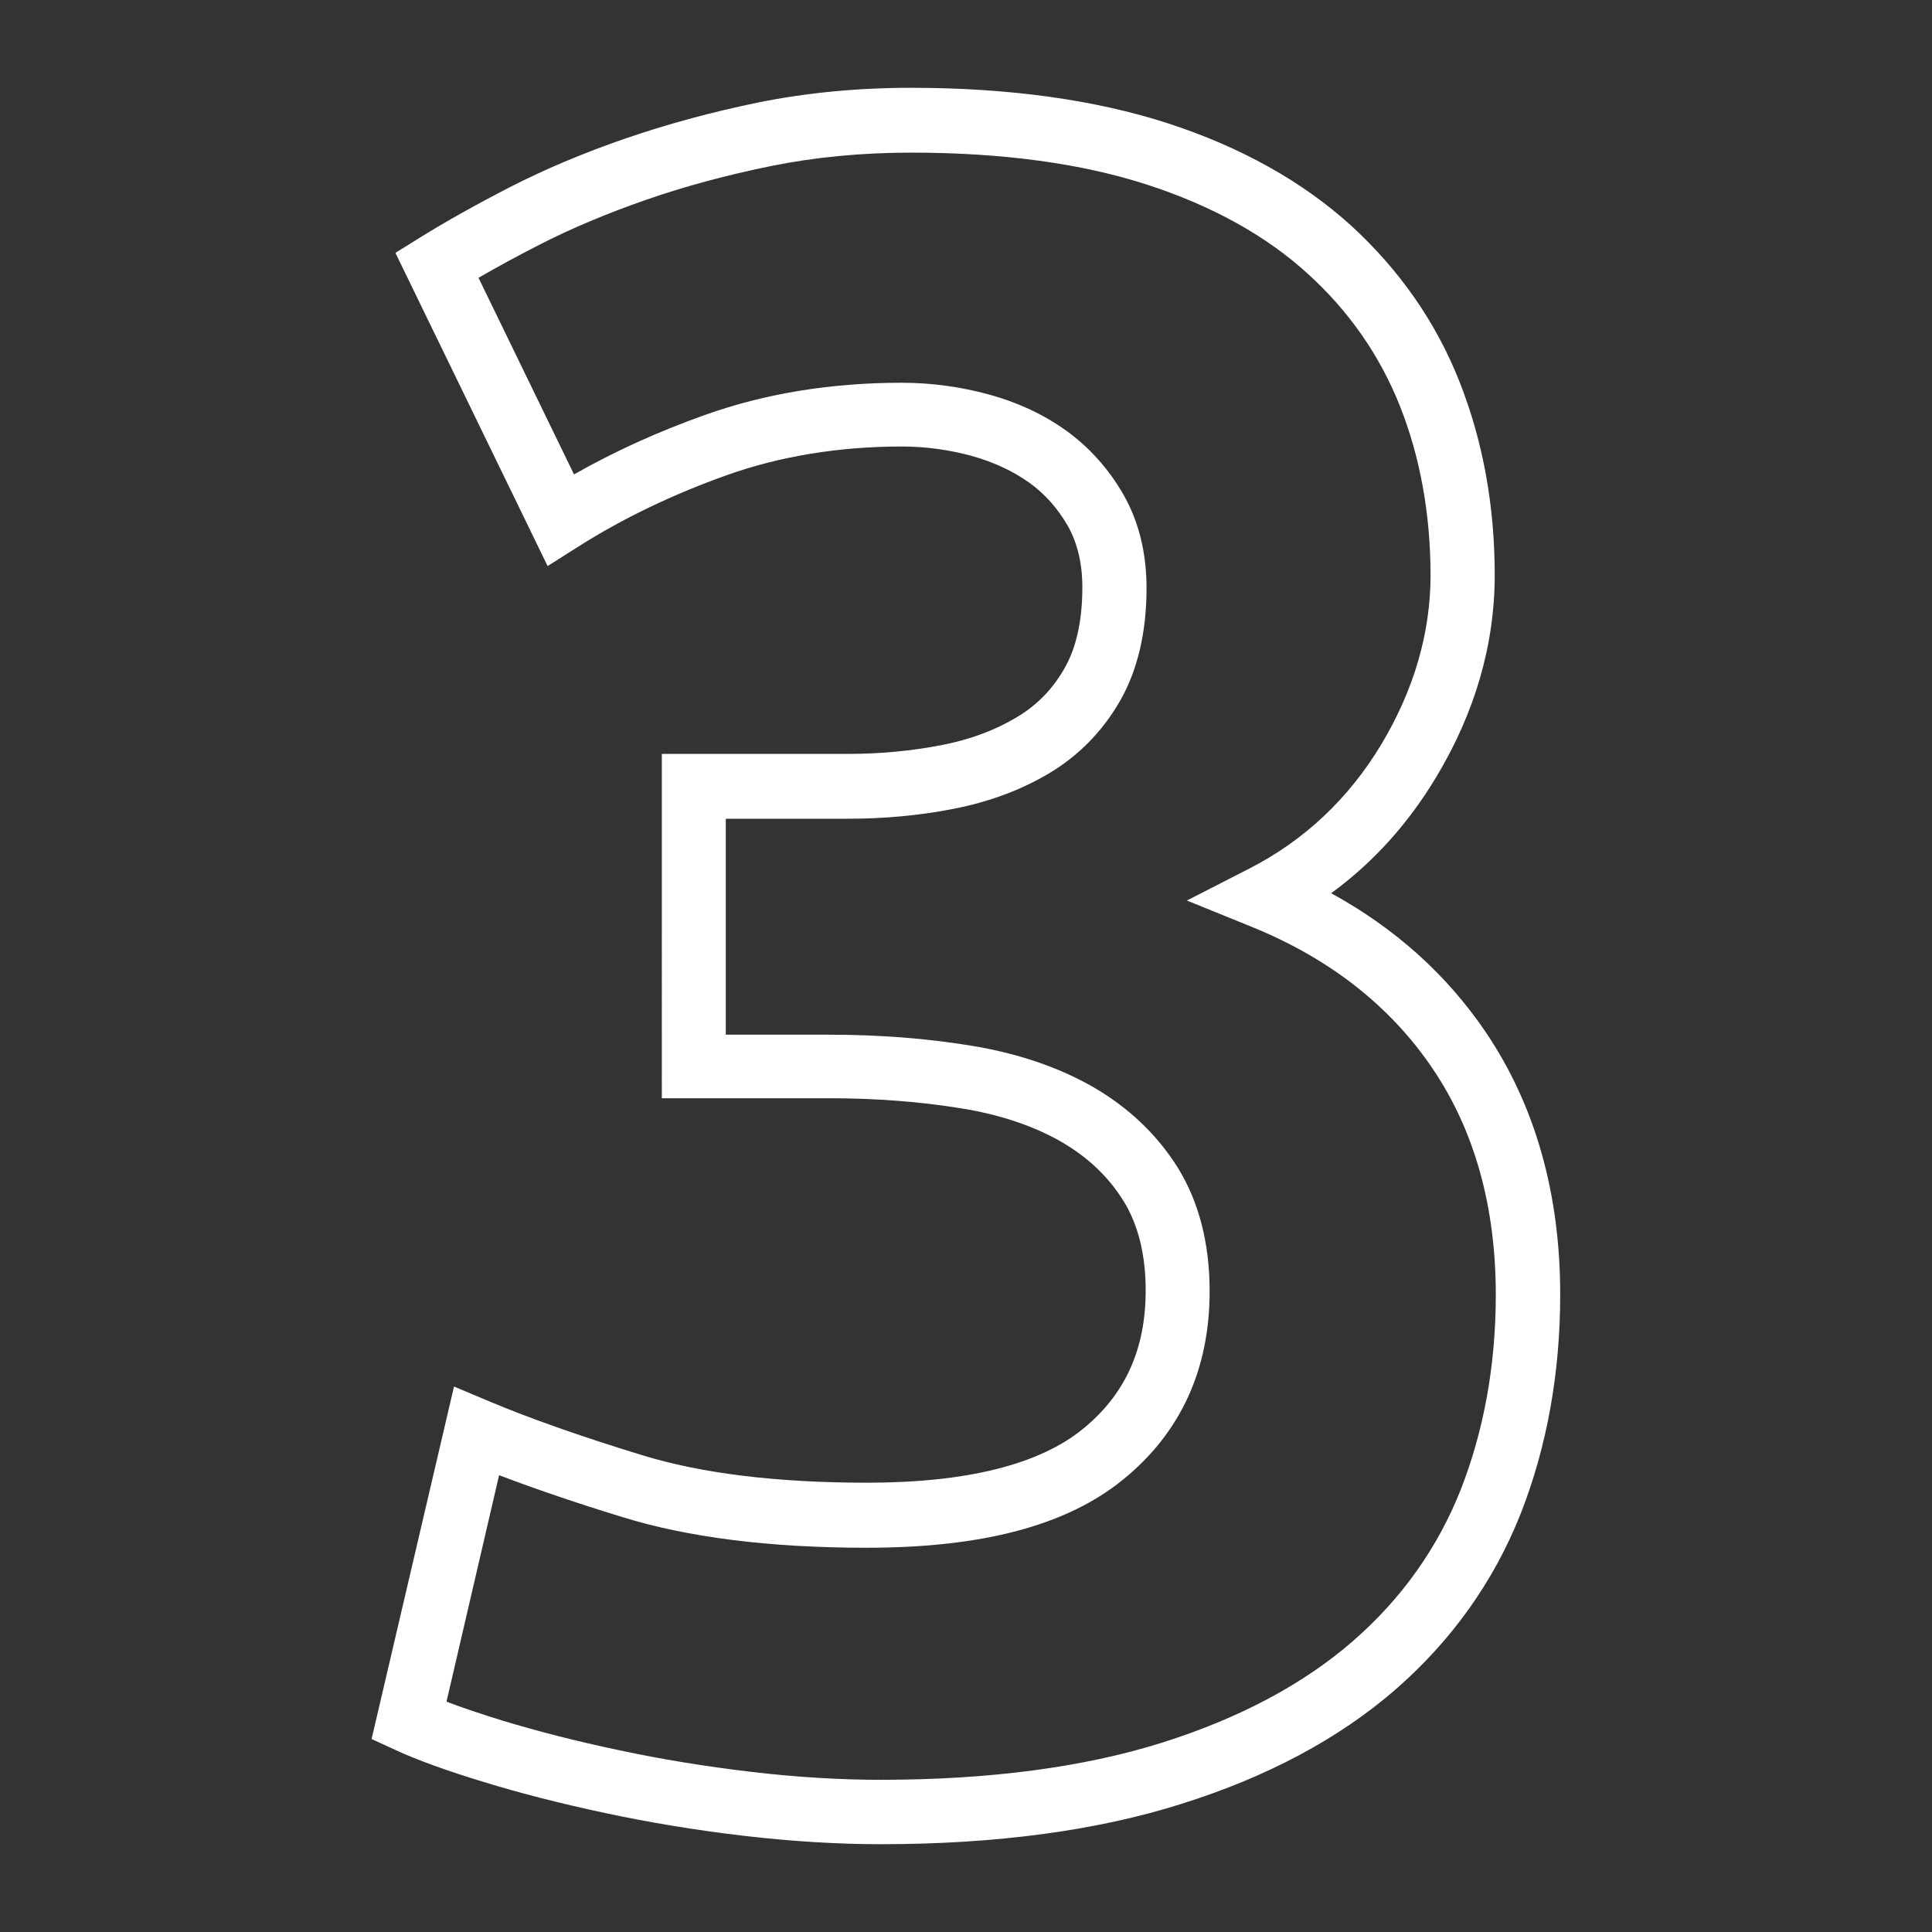<?xml version="1.0" encoding="UTF-8"?> <svg xmlns="http://www.w3.org/2000/svg" xmlns:xlink="http://www.w3.org/1999/xlink" version="1.1" id="Layer_1" x="0px" y="0px" viewBox="0 0 90 90" style="enable-background:new 0 0 90 90;" xml:space="preserve"><rect x="0" y="0" width="90" height="90" fill="#333333" stroke="none"/> <style type="text/css"> .st0{fill:#FFFFFF;} </style> <g> <path class="st0" d="M41.04,85.91c-2.01,0-4.15-0.13-6.38-0.39c-2.23-0.26-4.4-0.62-6.46-1.06c-2.07-0.44-3.98-0.93-5.67-1.45 c-1.71-0.52-3.1-1.02-4.11-1.49l-1.11-0.51l3.84-16.42l1.64,0.69c1.83,0.77,4.22,1.62,7.1,2.5c2.78,0.86,6.31,1.29,10.5,1.29 c4.63,0,8.01-0.84,10.05-2.5c1.97-1.6,2.93-3.71,2.93-6.46c0-1.66-0.35-3.06-1.03-4.16c-0.71-1.14-1.66-2.04-2.9-2.76 c-1.29-0.74-2.86-1.27-4.67-1.56c-1.91-0.31-3.97-0.47-6.13-0.47h-7.81V35.12h8.69c1.49,0,2.95-0.14,4.34-0.41 c1.31-0.25,2.49-0.69,3.49-1.29c0.95-0.56,1.68-1.31,2.24-2.29c0.55-0.96,0.83-2.23,0.83-3.77c0-1.11-0.23-2.06-0.67-2.85 c-0.47-0.82-1.08-1.51-1.81-2.03c-0.76-0.54-1.66-0.96-2.67-1.24c-1.06-0.29-2.16-0.44-3.25-0.44c-2.93,0-5.67,0.45-8.15,1.33 c-2.53,0.9-4.86,2.02-6.94,3.34l-1.42,0.9l-7.09-14.59l1.14-0.71c1.19-0.74,2.6-1.53,4.19-2.35c1.62-0.83,3.42-1.59,5.36-2.26 c1.94-0.67,4.04-1.24,6.23-1.69c2.23-0.45,4.62-0.68,7.1-0.68c4.56,0,8.58,0.56,11.95,1.65c3.42,1.11,6.29,2.72,8.55,4.77 c2.26,2.07,3.97,4.52,5.06,7.3c1.08,2.74,1.63,5.76,1.63,8.97c0,3.23-0.91,6.4-2.72,9.41c-1.3,2.17-2.94,3.99-4.9,5.42 c2.98,1.63,5.39,3.8,7.2,6.47c2.3,3.4,3.47,7.51,3.47,12.23c0,3.66-0.62,7.09-1.84,10.2c-1.25,3.16-3.22,5.92-5.85,8.21 c-2.62,2.27-5.96,4.06-9.95,5.31C51.1,85.28,46.39,85.91,41.04,85.91z M20.8,79.27c0.73,0.28,1.6,0.57,2.6,0.88 c1.61,0.49,3.44,0.96,5.43,1.38c1.96,0.42,4.04,0.76,6.17,1.01c2.11,0.25,4.14,0.37,6.03,0.37c5.04,0,9.45-0.58,13.1-1.73 c3.59-1.13,6.58-2.72,8.88-4.72c2.27-1.97,3.96-4.35,5.03-7.05c1.08-2.75,1.64-5.81,1.64-9.09c0-4.11-0.99-7.66-2.95-10.55 c-1.96-2.9-4.79-5.12-8.41-6.59l-3.03-1.23l2.91-1.49c2.56-1.31,4.63-3.26,6.15-5.79c1.52-2.54,2.29-5.19,2.29-7.87 c0-2.84-0.48-5.49-1.42-7.87c-0.93-2.35-2.37-4.43-4.3-6.18c-1.94-1.77-4.45-3.16-7.46-4.14c-3.07-1-6.77-1.5-11.02-1.5 c-2.29,0-4.47,0.21-6.5,0.62c-2.07,0.42-4.04,0.95-5.85,1.58c-1.81,0.63-3.48,1.33-4.98,2.1c-1.02,0.52-1.97,1.04-2.82,1.53 l4.45,9.16c1.88-1.07,3.93-2,6.1-2.77c2.8-1,5.88-1.5,9.16-1.5c1.36,0,2.72,0.18,4.04,0.54c1.36,0.37,2.59,0.94,3.64,1.7 c1.08,0.78,1.97,1.78,2.66,2.98c0.71,1.25,1.07,2.71,1.07,4.34c0,2.07-0.42,3.84-1.24,5.27c-0.82,1.42-1.93,2.55-3.31,3.37 c-1.31,0.78-2.8,1.33-4.45,1.65c-1.57,0.31-3.23,0.46-4.91,0.46h-5.69v10.06h4.81c2.31,0,4.54,0.17,6.61,0.51 c2.16,0.35,4.07,1,5.68,1.92c1.66,0.96,2.99,2.22,3.96,3.77c0.98,1.59,1.48,3.52,1.48,5.75c0,3.65-1.36,6.61-4.04,8.78 c-2.62,2.13-6.53,3.17-11.94,3.17c-4.49,0-8.32-0.48-11.38-1.43c-2.19-0.67-4.11-1.33-5.74-1.95L20.8,79.27z"></path> </g> </svg> 